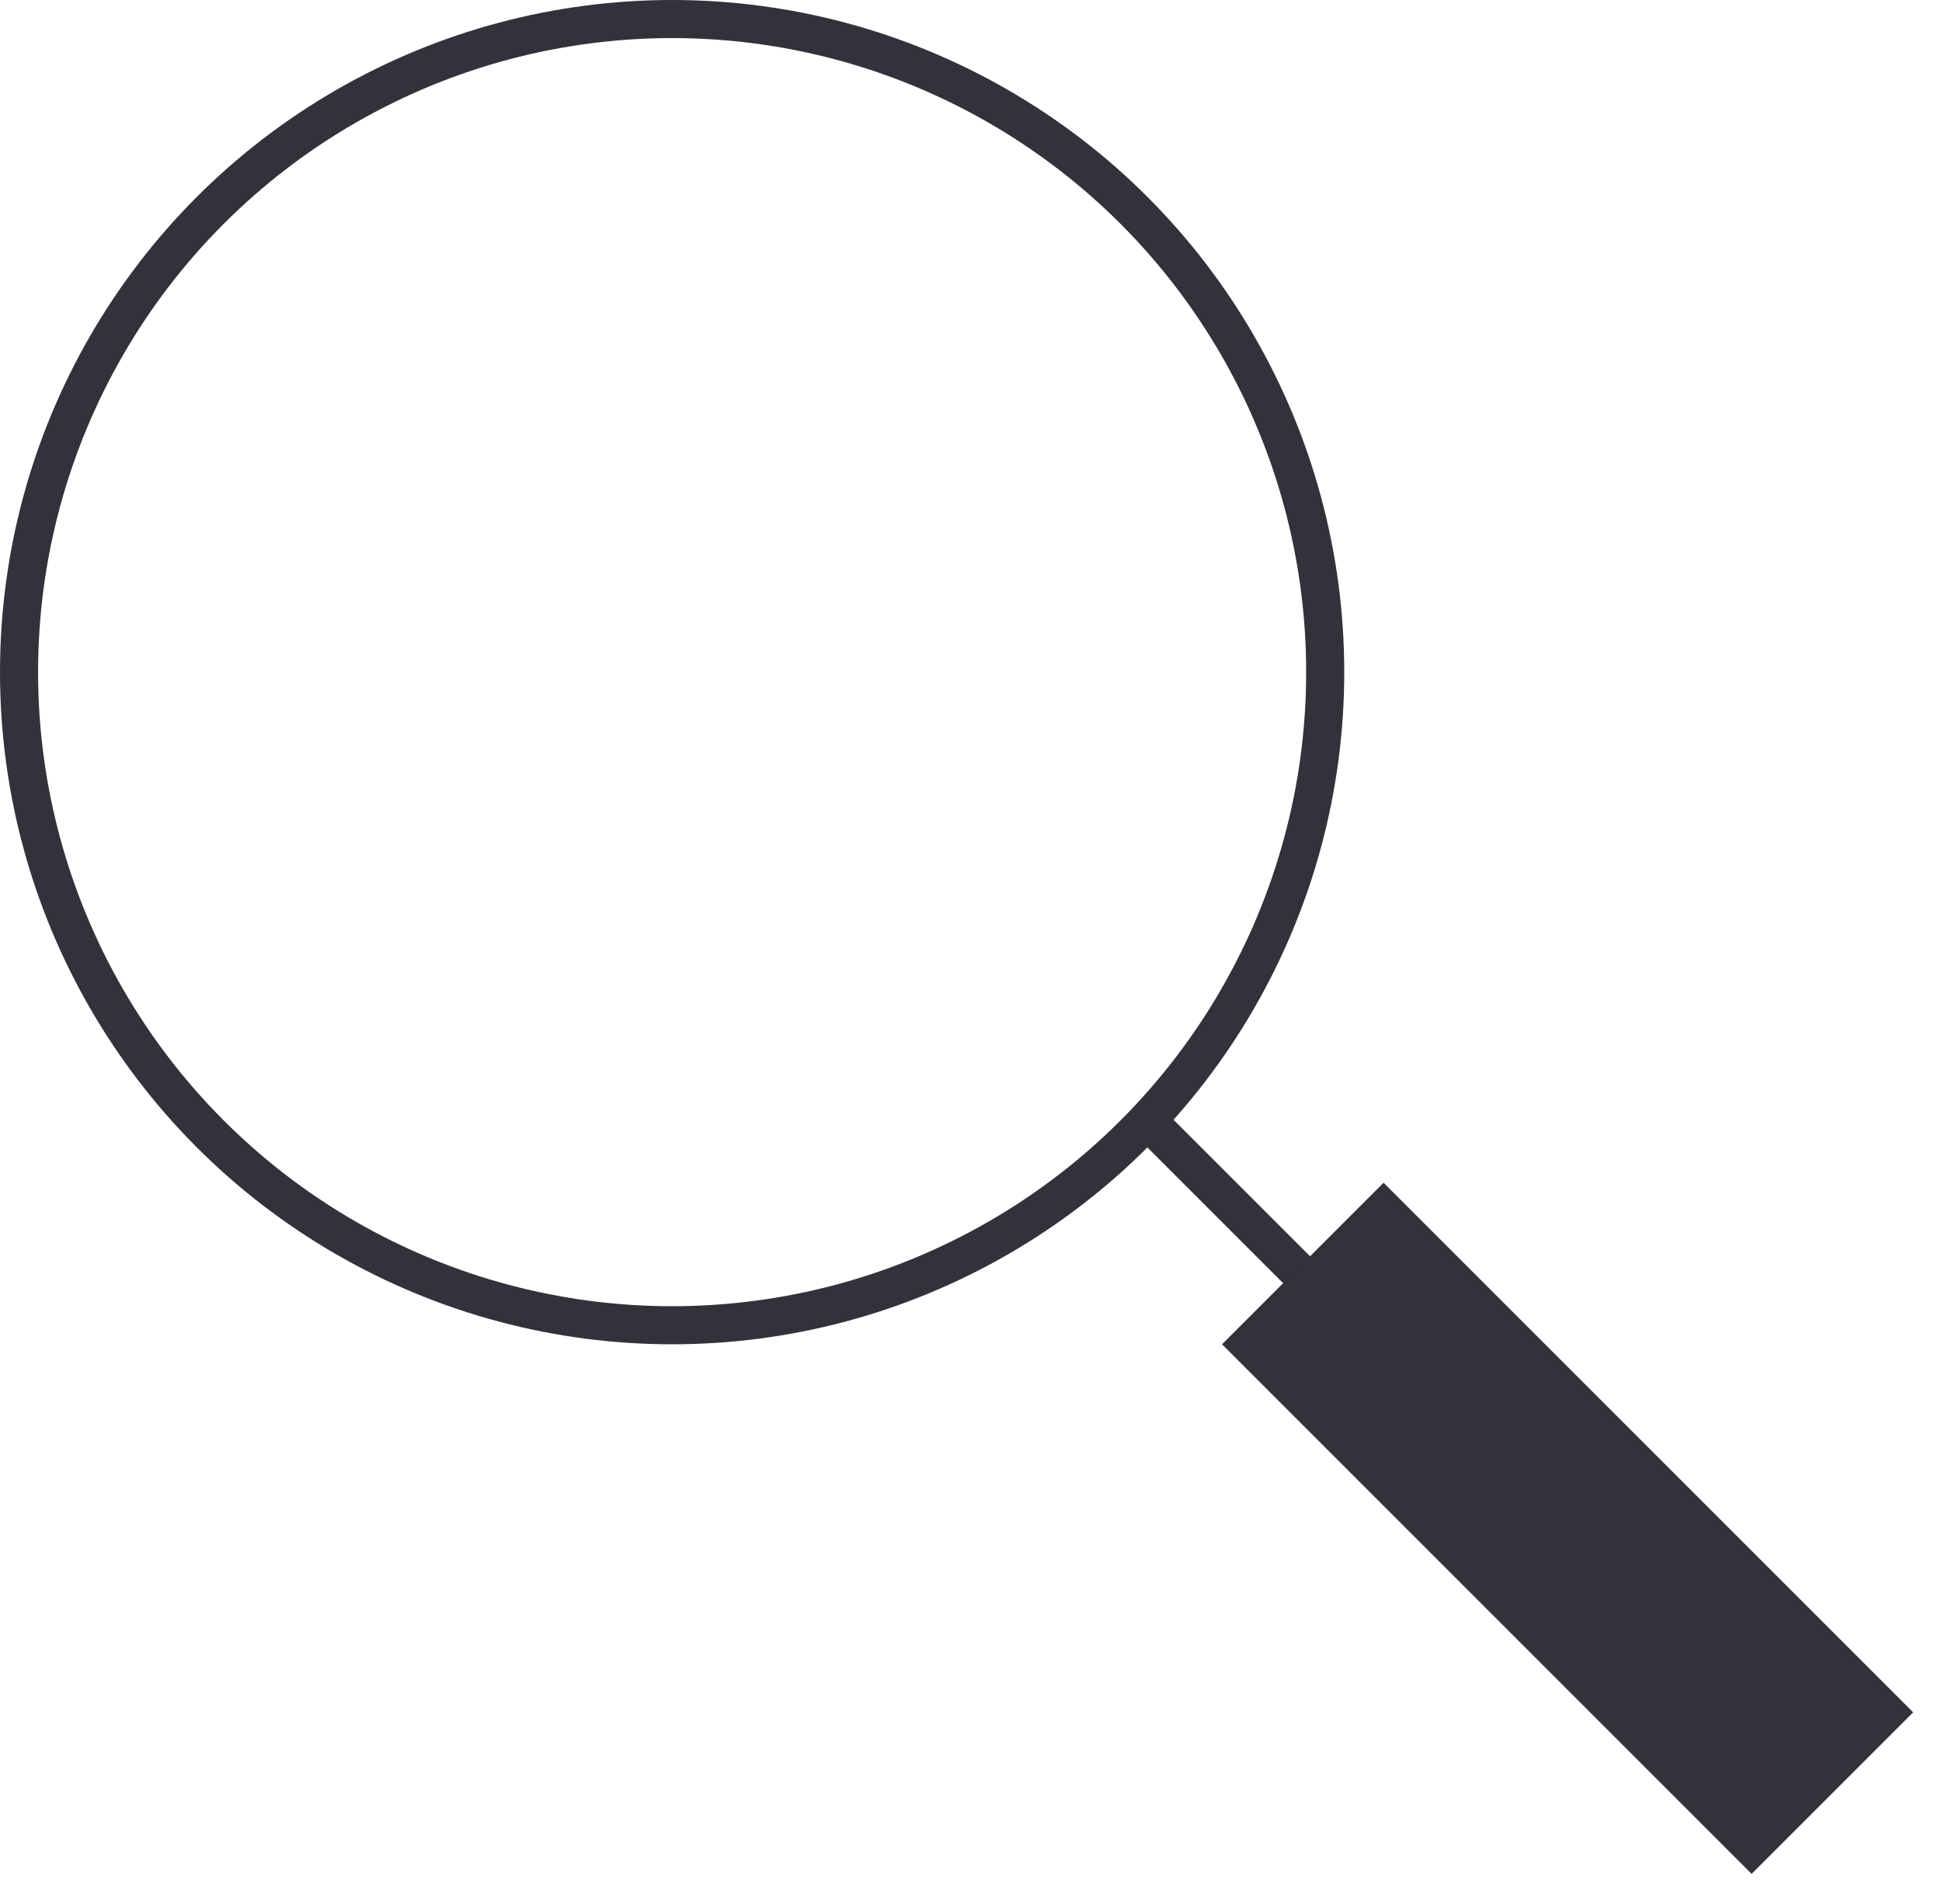 <svg width="51" height="50" viewBox="0 0 51 50" fill="none" xmlns="http://www.w3.org/2000/svg">
<circle cx="17.651" cy="17.651" r="17.151" stroke="#31323A"/>
<line x1="30.307" y1="29.6" x2="35.656" y2="34.949" stroke="#31323A"/>
<line x1="34.214" y1="33.181" x2="48.121" y2="47.088" stroke="#31323A" stroke-width="6"/>
</svg>
